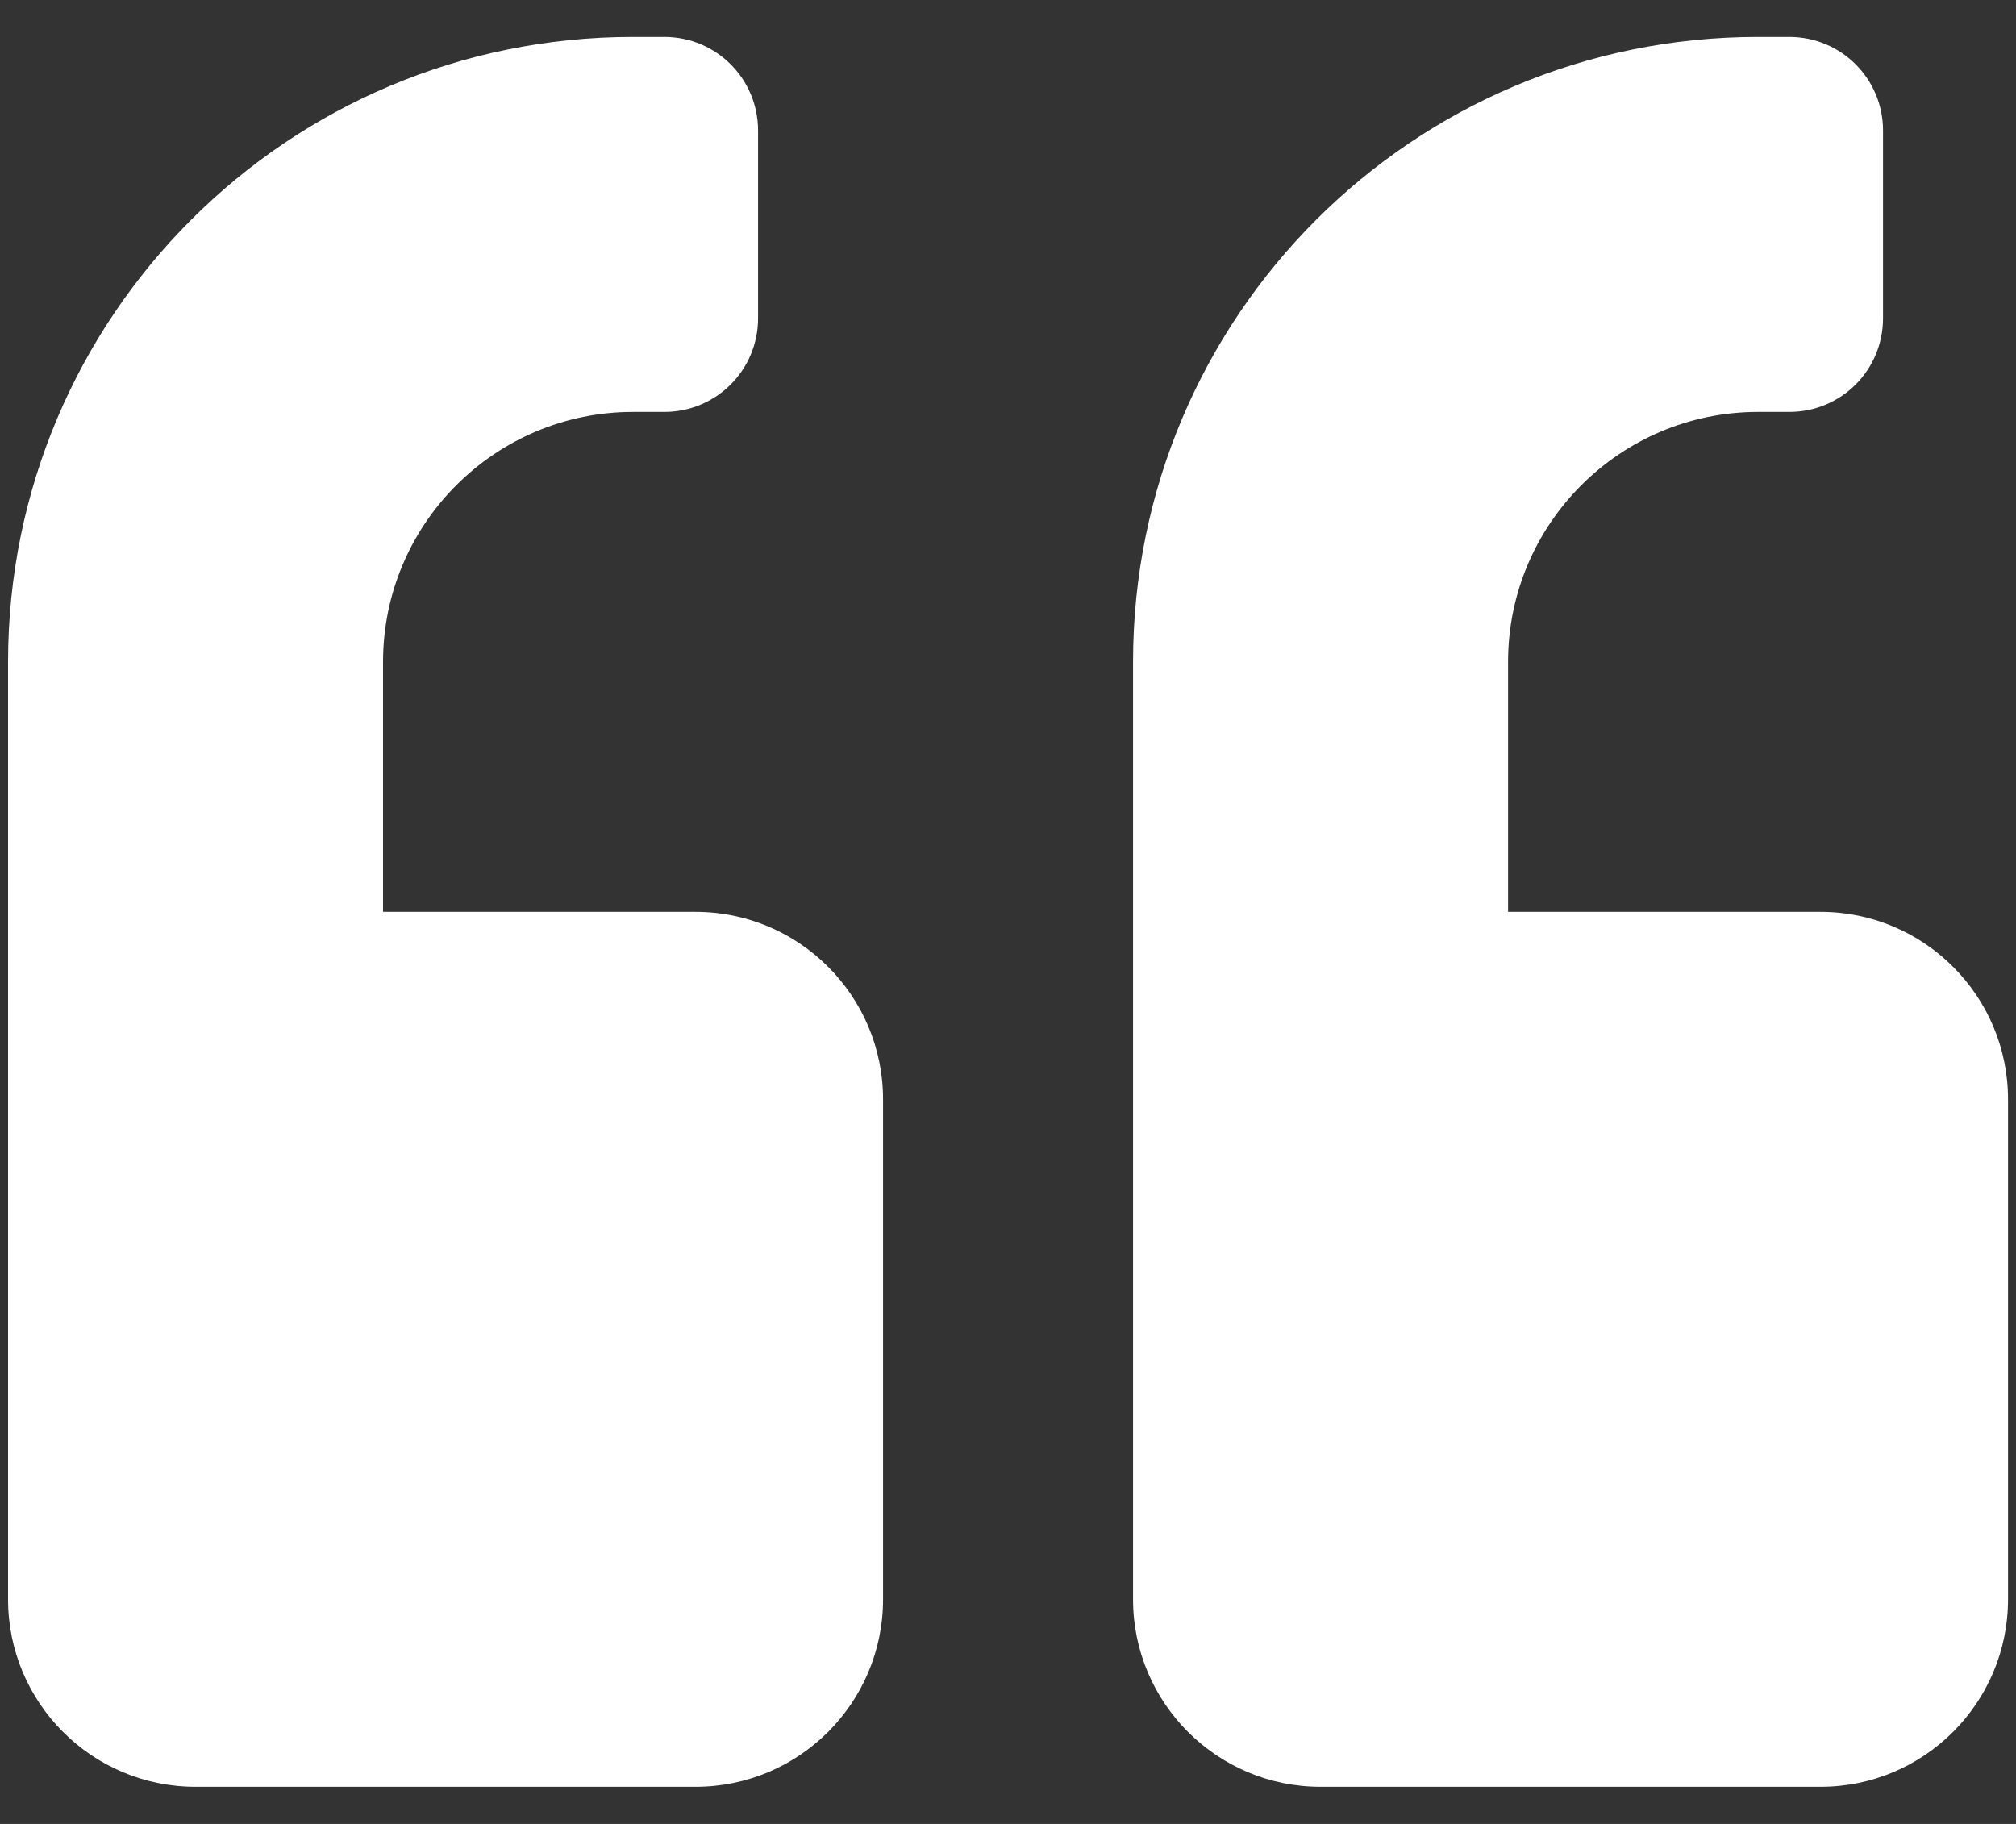 <svg width="42" height="38" viewBox="0 0 42 38" xmlns="http://www.w3.org/2000/svg" transform-origin="21px 19px" display="inline" data-level="904" tenwebX_tlevel="13" xmlns:xlink="http://www.w3.org/1999/xlink">
                      <rect x="0" y="0" width="42" height="38" fill="#333333" stroke="none"/>
                      <path d="M37.928 18.998H31.418V13.79C31.418 10.917 33.753 8.582 36.626 8.582H37.277C38.359 8.582 39.23 7.711 39.23 6.628V2.722C39.23 1.64 38.359 0.769 37.277 0.769H36.626C29.432 0.769 23.605 6.596 23.605 13.79V33.321C23.605 35.478 25.355 37.227 27.511 37.227H37.928C40.084 37.227 41.834 35.478 41.834 33.321V22.904C41.834 20.748 40.084 18.998 37.928 18.998ZM14.491 18.998H7.98V13.79C7.98 10.917 10.316 8.582 13.188 8.582H13.839C14.922 8.582 15.793 7.711 15.793 6.628V2.722C15.793 1.64 14.922 0.769 13.839 0.769H13.188C5.994 0.769 0.168 6.596 0.168 13.79V33.321C0.168 35.478 1.917 37.227 4.074 37.227H14.491C16.647 37.227 18.397 35.478 18.397 33.321V22.904C18.397 20.748 16.647 18.998 14.491 18.998Z" data-level="905" fill="rgb(255, 255, 255)" style="opacity:1;stroke-width:1px;stroke-linecap:butt;stroke-linejoin:miter;transform-origin:0px 0px;display:inline;"></path>
                    </svg>